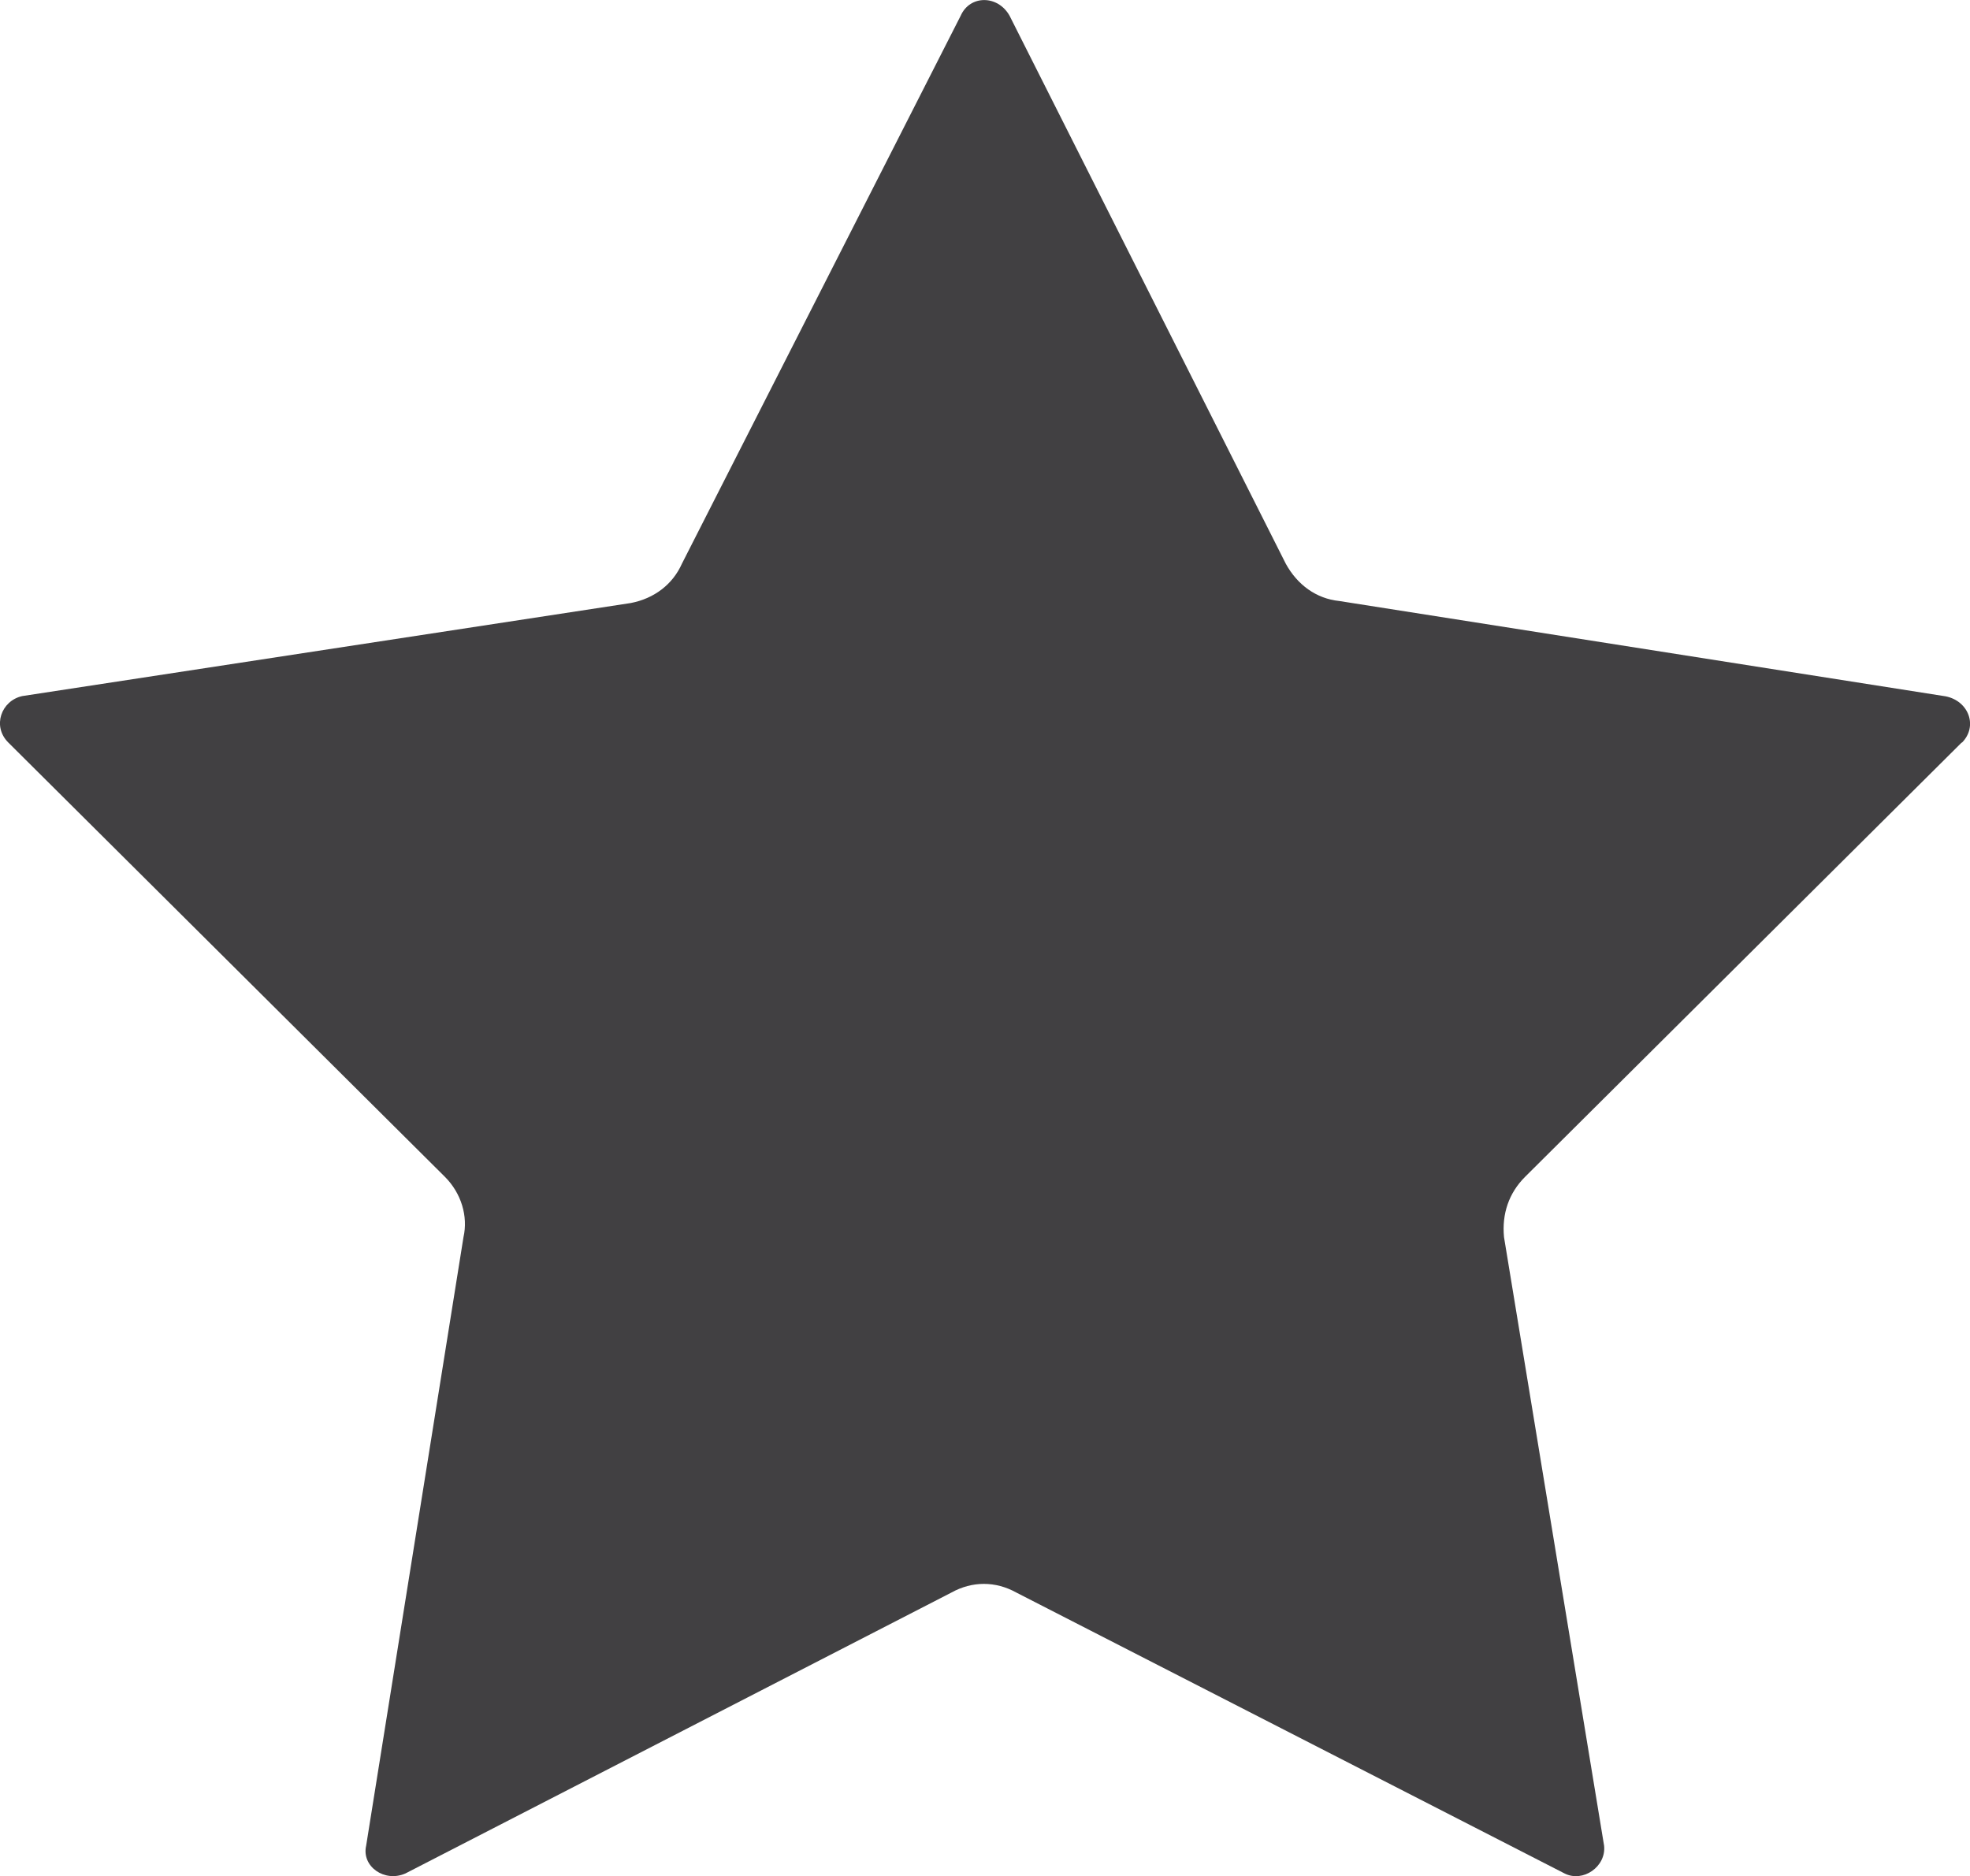 <?xml version="1.0" encoding="UTF-8"?><svg id="uuid-4e05e6e7-b5bb-486a-b7e3-b190567eb54a" xmlns="http://www.w3.org/2000/svg" viewBox="0 0 157.48 150"><path d="m156.82,59.36l-34.91,34.73c-1.3,1.3-1.86,2.97-1.68,4.82l8,48.65c.18,1.67-1.68,2.97-3.16,2.22l-43.83-22.46c-1.66-.92-3.52-.92-5.18,0l-43.65,22.46c-1.67.74-3.52-.56-3.14-2.22l7.78-48.65c.38-1.67-.18-3.52-1.48-4.82L.66,59.36c-1.3-1.3-.56-3.34,1.12-3.71l48.65-7.44c1.86-.36,3.34-1.48,4.08-3.14L76.8,1.25c.74-1.66,2.96-1.66,3.9,0l22.09,43.83c.92,1.67,2.42,2.78,4.27,2.97l48.47,7.62c1.86.37,2.6,2.41,1.3,3.71Z" fill="#414042"/></svg>